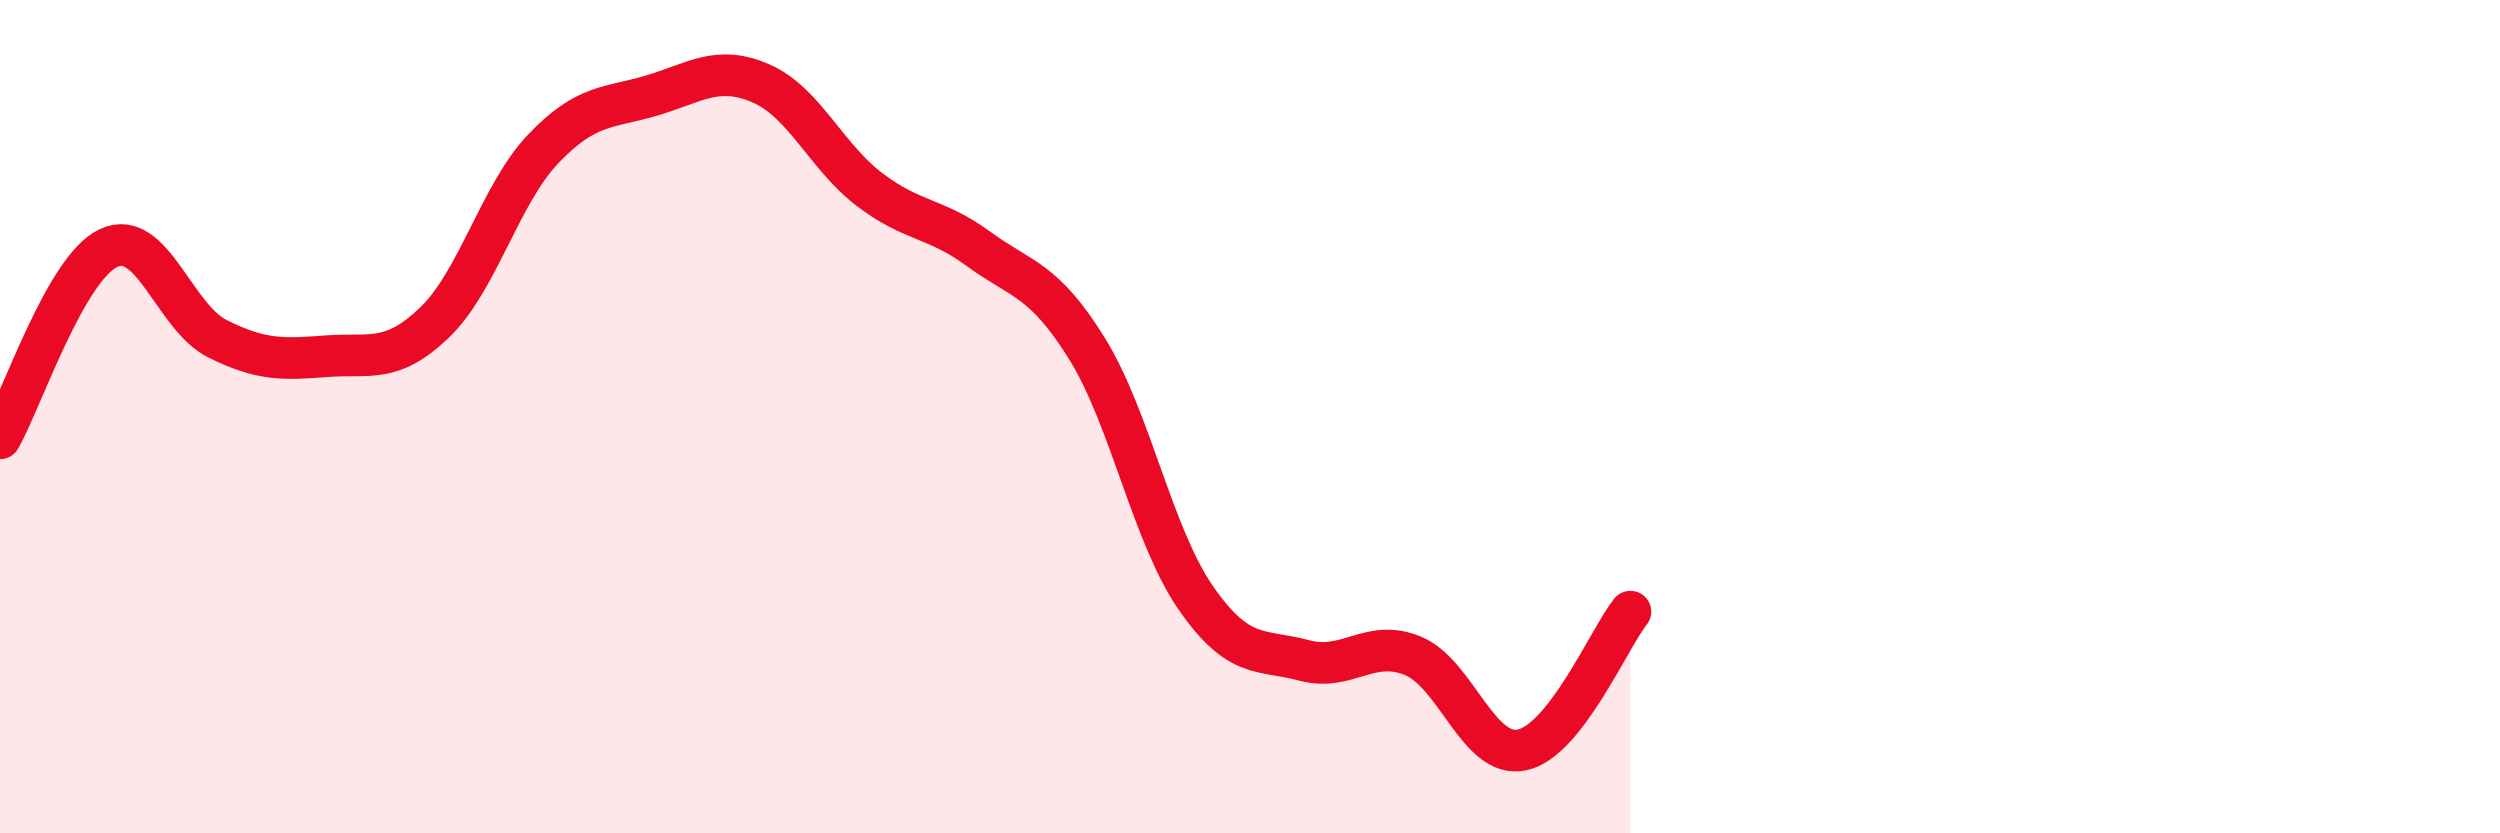 
    <svg width="60" height="20" viewBox="0 0 60 20" xmlns="http://www.w3.org/2000/svg">
      <path
        d="M 0,10.52 C 0.52,9.61 1.57,6.43 2.61,5.95 C 3.65,5.47 4.18,7.61 5.22,8.13 C 6.26,8.65 6.79,8.63 7.83,8.55 C 8.87,8.47 9.39,8.74 10.43,7.74 C 11.47,6.74 12,4.66 13.04,3.57 C 14.08,2.48 14.61,2.6 15.65,2.29 C 16.69,1.98 17.22,1.55 18.26,2 C 19.3,2.45 19.83,3.76 20.87,4.55 C 21.91,5.34 22.44,5.21 23.48,5.97 C 24.52,6.73 25.05,6.69 26.09,8.37 C 27.13,10.05 27.66,12.85 28.7,14.35 C 29.74,15.85 30.26,15.57 31.3,15.85 C 32.34,16.13 32.87,15.31 33.91,15.74 C 34.95,16.17 35.48,18.21 36.52,18 C 37.56,17.79 38.61,15.34 39.13,14.68L39.13 20L0 20Z"
        fill="#EB0A25"
        opacity="0.1"
        stroke-linecap="round"
        stroke-linejoin="round"
      />
      <path
        d="M 0,10.52 C 0.52,9.61 1.57,6.43 2.61,5.95 C 3.65,5.47 4.18,7.61 5.22,8.13 C 6.26,8.65 6.79,8.63 7.83,8.55 C 8.87,8.47 9.39,8.74 10.43,7.74 C 11.47,6.74 12,4.66 13.04,3.57 C 14.08,2.48 14.61,2.6 15.65,2.29 C 16.69,1.98 17.22,1.55 18.26,2 C 19.3,2.45 19.83,3.76 20.87,4.55 C 21.91,5.34 22.44,5.21 23.48,5.97 C 24.52,6.73 25.05,6.69 26.09,8.37 C 27.13,10.05 27.66,12.85 28.7,14.35 C 29.74,15.85 30.26,15.57 31.3,15.85 C 32.34,16.13 32.87,15.31 33.91,15.74 C 34.95,16.17 35.48,18.21 36.52,18 C 37.56,17.79 38.61,15.34 39.13,14.68"
        stroke="#EB0A25"
        stroke-width="1"
        fill="none"
        stroke-linecap="round"
        stroke-linejoin="round"
      />
    </svg>
  